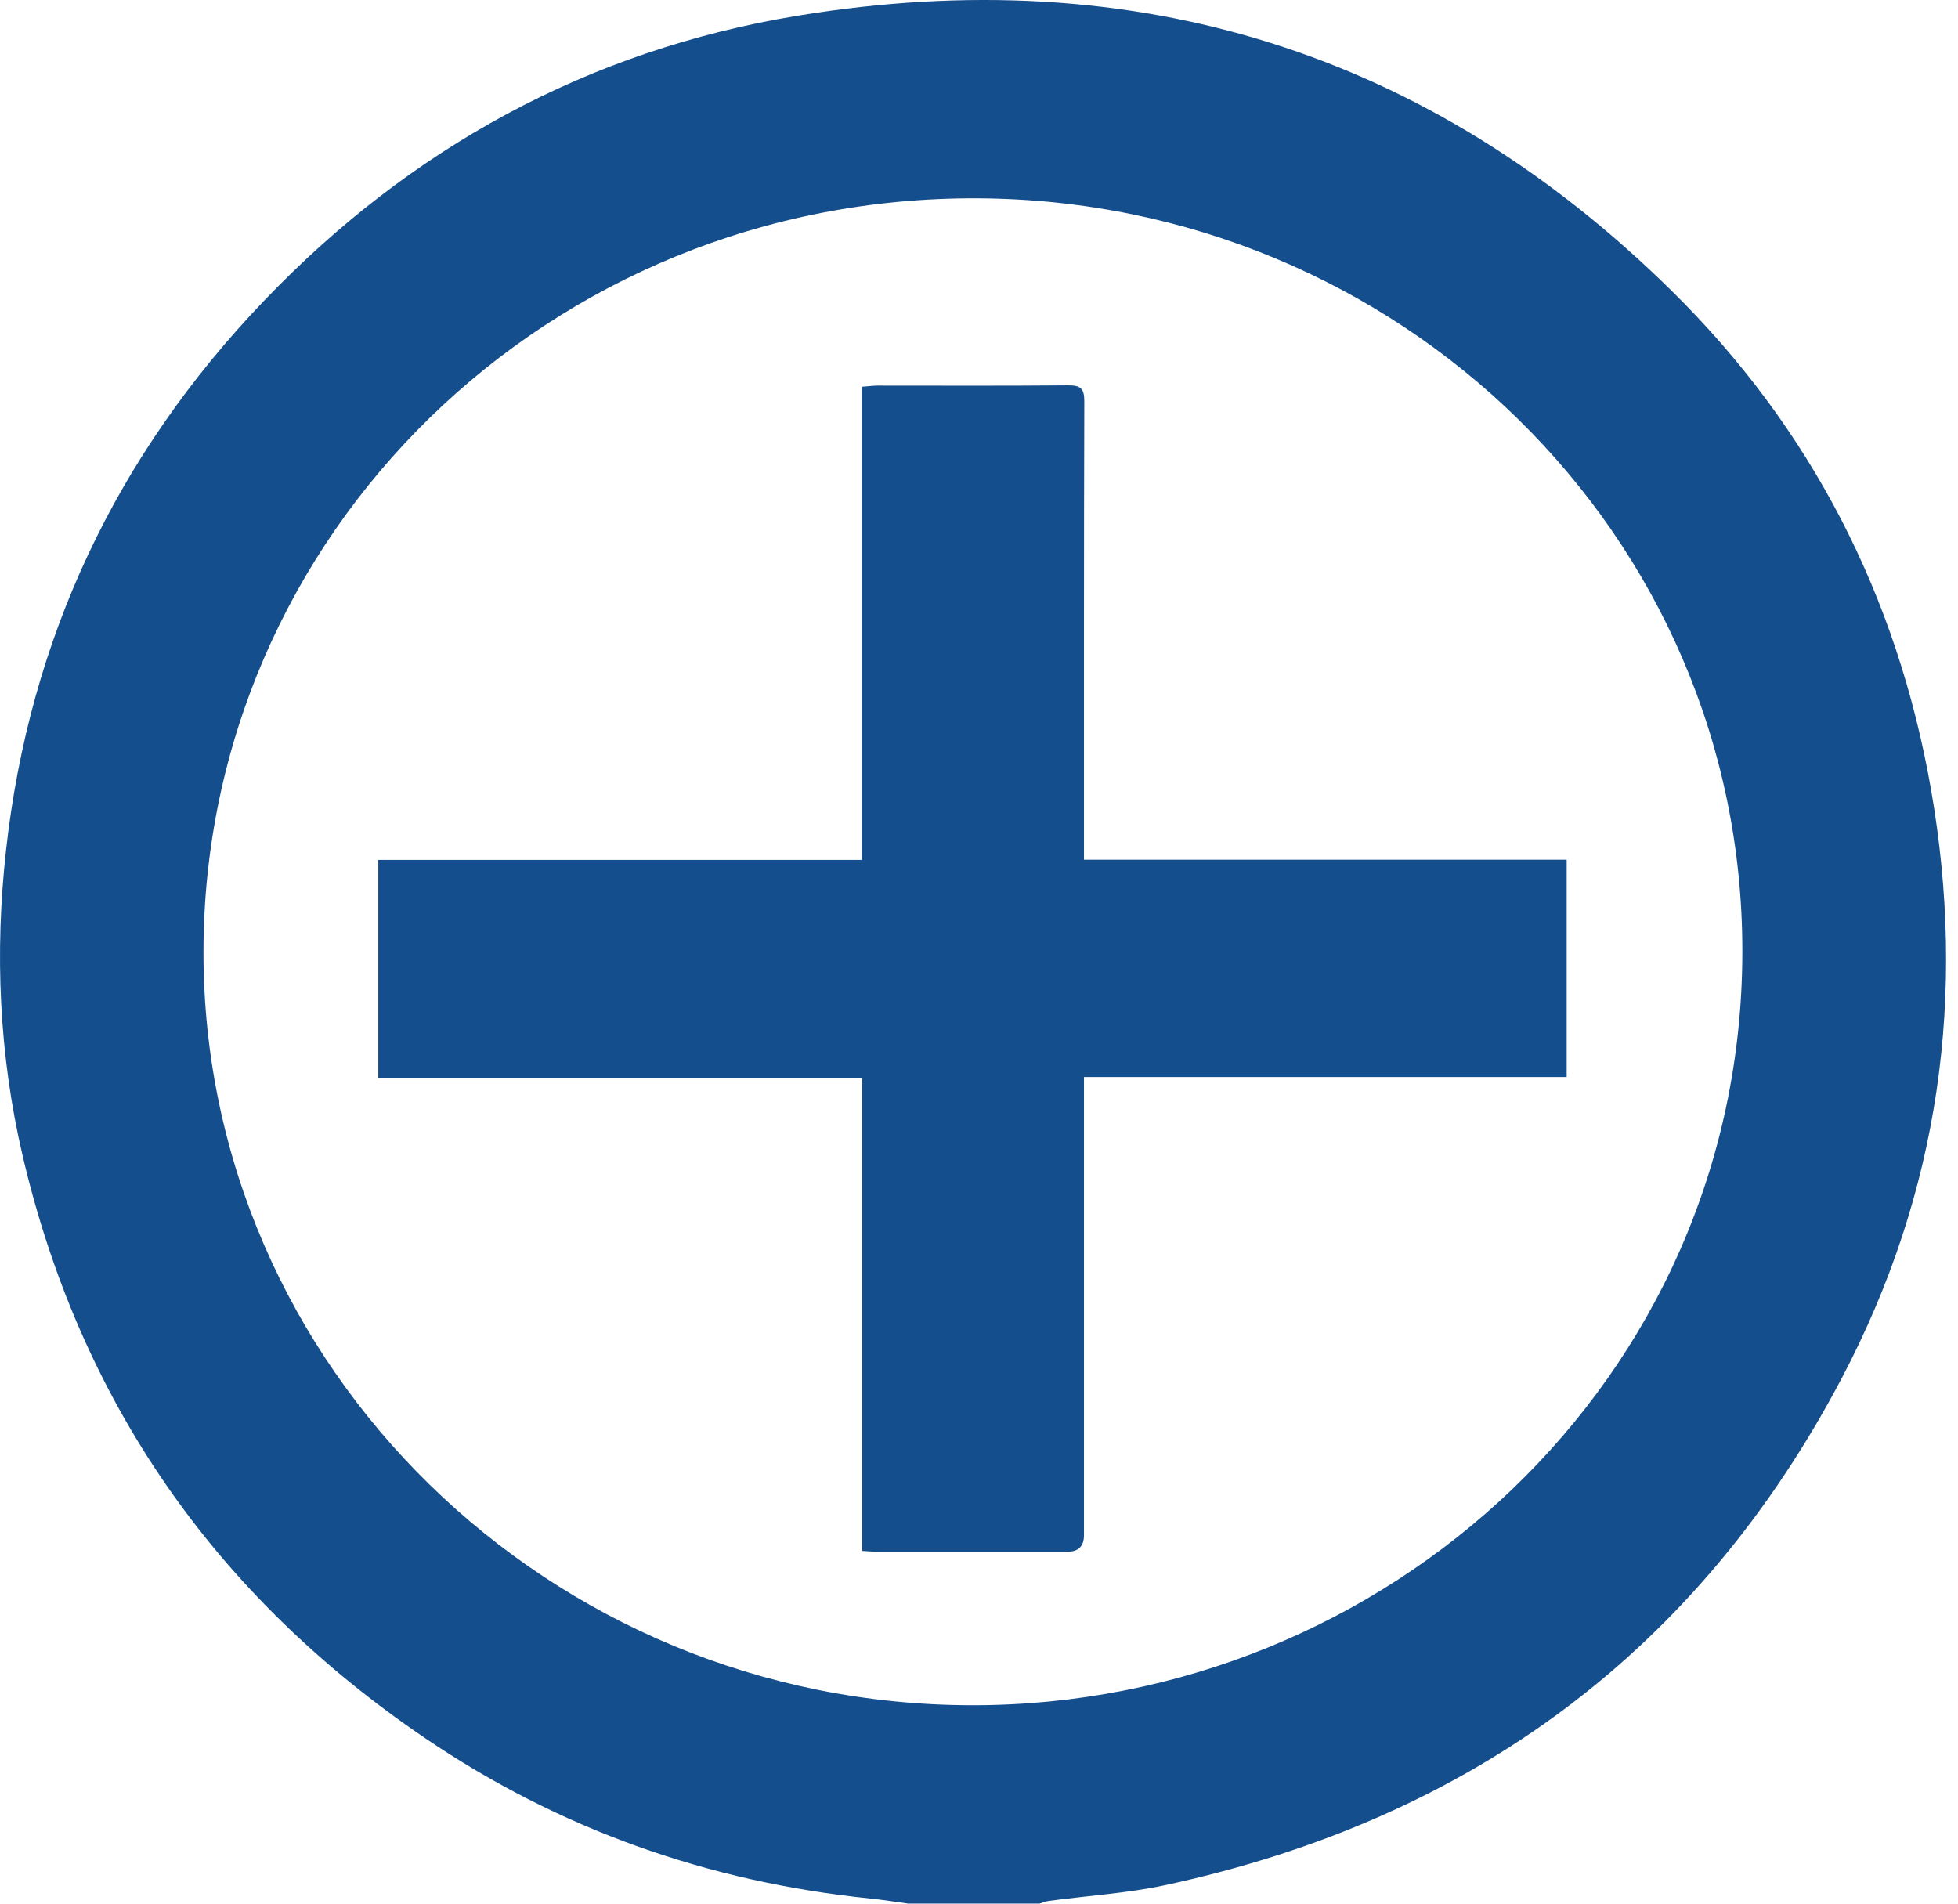 <svg width="36" height="35" viewBox="0 0 36 35" fill="none" xmlns="http://www.w3.org/2000/svg">
<path d="M16.686 34.997C16.459 34.967 16.231 34.929 16.001 34.906C13.02 34.601 10.283 33.63 7.822 31.961C3.941 29.329 1.464 25.745 0.413 21.236C-0.017 19.388 -0.099 17.514 0.111 15.631C0.543 11.748 2.129 8.376 4.854 5.53C7.532 2.732 10.805 0.924 14.666 0.289C20.892 -0.735 26.29 0.964 30.741 5.353C33.314 7.889 34.883 10.975 35.502 14.504C36.163 18.282 35.661 21.917 33.869 25.326C31.238 30.33 27.069 33.437 21.45 34.654C20.74 34.809 20.006 34.852 19.284 34.95C19.226 34.957 19.171 34.982 19.113 34.999H16.684L16.686 34.997ZM3.741 17.51C3.741 25.137 10.101 31.354 17.887 31.352C25.492 31.352 32.022 25.366 32.035 17.508C32.049 9.818 25.718 3.686 17.98 3.646C10.093 3.604 3.741 9.823 3.741 17.51Z" fill="#154E8C"/>
<path d="M15.853 28.513V19.819H6.956V15.81H15.844V7.111C15.954 7.104 16.044 7.09 16.134 7.09C17.301 7.09 18.469 7.096 19.635 7.085C19.868 7.083 19.936 7.142 19.936 7.376C19.928 10.081 19.93 12.785 19.93 15.49V15.806H28.805V19.802H19.93C19.93 19.922 19.93 20.018 19.93 20.113C19.93 22.818 19.93 25.522 19.93 28.227C19.93 28.427 19.829 28.529 19.627 28.53C18.467 28.53 17.307 28.53 16.149 28.53C16.058 28.53 15.966 28.52 15.853 28.515V28.513Z" fill="#154E8C"/>
</svg>

